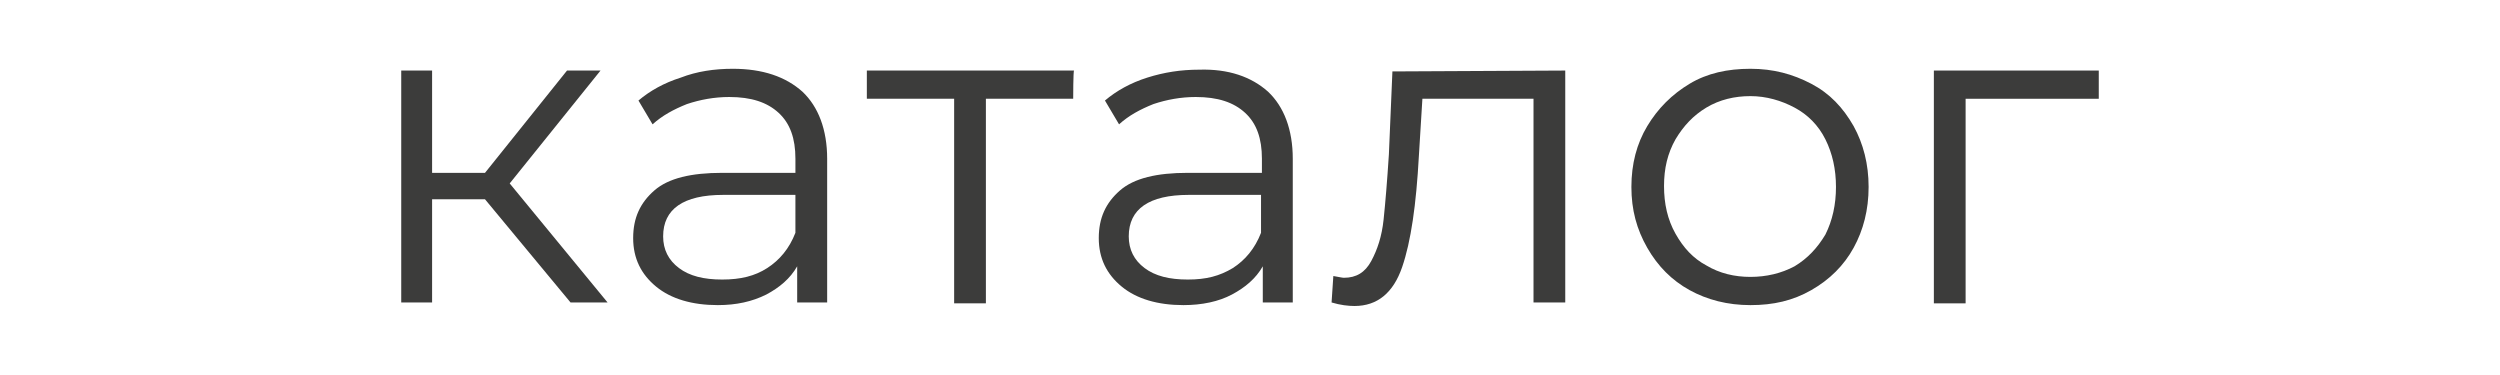 <?xml version="1.0" encoding="utf-8"?>
<!-- Generator: Adobe Illustrator 27.9.0, SVG Export Plug-In . SVG Version: 6.00 Build 0)  -->
<svg version="1.1" id="_Слой_1" xmlns="http://www.w3.org/2000/svg" xmlns:xlink="http://www.w3.org/1999/xlink" x="0px"
	 y="0px" viewBox="0 0 283.5 42.5" style="enable-background:new 0 0 283.5 42.5;" xml:space="preserve">
<style type="text/css">
	.st0{fill:#3C3C3B;}
</style>
<g>
	<path class="st0" d="M55,22.6h-6v11.7h-3.5V8H49v11.6h6L64.3,8h3.8L57.8,20.8l11.1,13.5h-4.2C64.7,34.3,55,22.6,55,22.6z"/>
	<path class="st0" d="M91,10.4c1.8,1.7,2.8,4.3,2.8,7.6v16.3h-3.4v-4.1c-0.8,1.4-2,2.4-3.5,3.2c-1.6,0.8-3.4,1.2-5.5,1.2
		c-2.9,0-5.3-0.7-7-2.1s-2.6-3.2-2.6-5.5s0.8-4,2.4-5.4c1.6-1.4,4.2-2,7.7-2h8.3v-1.6c0-2.3-0.6-4-1.9-5.2c-1.3-1.2-3.1-1.8-5.6-1.8
		c-1.7,0-3.3,0.3-4.8,0.8c-1.5,0.6-2.8,1.3-3.9,2.3l-1.6-2.7c1.3-1.1,2.9-2,4.8-2.6C79,8.1,81,7.8,83.1,7.8
		C86.5,7.8,89.1,8.7,91,10.4L91,10.4z M87,30.4c1.4-0.9,2.5-2.2,3.2-4v-4.3h-8.2c-4.5,0-6.8,1.6-6.8,4.7c0,1.5,0.6,2.7,1.8,3.6
		s2.8,1.3,4.9,1.3S85.6,31.3,87,30.4L87,30.4z"/>
	<path class="st0" d="M121.7,11.2h-9.9v23.2h-3.6V11.2h-9.9V8h23.5C121.7,8,121.7,11.2,121.7,11.2z"/>
	<path class="st0" d="M143.8,10.4c1.8,1.7,2.8,4.3,2.8,7.6v16.3h-3.4v-4.1c-0.8,1.4-2,2.4-3.5,3.2s-3.4,1.2-5.5,1.2
		c-2.9,0-5.3-0.7-7-2.1s-2.6-3.2-2.6-5.5s0.8-4,2.4-5.4c1.6-1.4,4.2-2,7.7-2h8.4v-1.6c0-2.3-0.6-4-1.9-5.2c-1.3-1.2-3.1-1.8-5.6-1.8
		c-1.7,0-3.3,0.3-4.8,0.8c-1.5,0.6-2.8,1.3-3.9,2.3l-1.6-2.7c1.3-1.1,2.9-2,4.8-2.6c1.9-0.6,3.8-0.9,5.9-0.9
		C139.3,7.8,141.9,8.7,143.8,10.4L143.8,10.4z M139.8,30.4c1.4-0.9,2.5-2.2,3.2-4v-4.3h-8.2c-4.5,0-6.8,1.6-6.8,4.7
		c0,1.5,0.6,2.7,1.8,3.6s2.8,1.3,4.9,1.3S138.3,31.3,139.8,30.4L139.8,30.4z"/>
	<path class="st0" d="M177.5,8v26.3h-3.6V11.2h-12.6l-0.4,6.5c-0.3,5.5-0.9,9.7-1.9,12.6s-2.8,4.4-5.4,4.4c-0.7,0-1.6-0.1-2.6-0.4
		l0.2-3c0.6,0.1,1,0.2,1.2,0.2c1.4,0,2.4-0.6,3.1-1.9c0.7-1.3,1.2-2.8,1.4-4.7c0.2-1.9,0.4-4.3,0.6-7.4l0.4-9.4L177.5,8L177.5,8z"/>
	<path class="st0" d="M191.6,32.9c-2-1.1-3.6-2.7-4.8-4.8s-1.8-4.3-1.8-6.9s0.6-4.9,1.8-6.9s2.8-3.6,4.8-4.8s4.3-1.7,6.9-1.7
		s4.8,0.6,6.9,1.7s3.6,2.7,4.8,4.8c1.1,2,1.7,4.3,1.7,6.9s-0.6,4.9-1.7,6.9c-1.1,2-2.7,3.6-4.8,4.8s-4.3,1.7-6.9,1.7
		S193.6,34,191.6,32.9z M203.5,30.2c1.5-0.9,2.6-2.1,3.5-3.6c0.8-1.6,1.2-3.4,1.2-5.4s-0.4-3.8-1.2-5.4s-2-2.8-3.5-3.6
		s-3.2-1.3-5-1.3s-3.5,0.4-5,1.3c-1.5,0.9-2.6,2.1-3.5,3.6c-0.9,1.6-1.3,3.3-1.3,5.3s0.4,3.8,1.3,5.4s2,2.8,3.5,3.6
		c1.5,0.9,3.2,1.3,5,1.3S202,31,203.5,30.2z"/>
	<path class="st0" d="M238,11.2h-15.1v23.2h-3.6V8H238V11.2z"/>
</g>
</svg>
